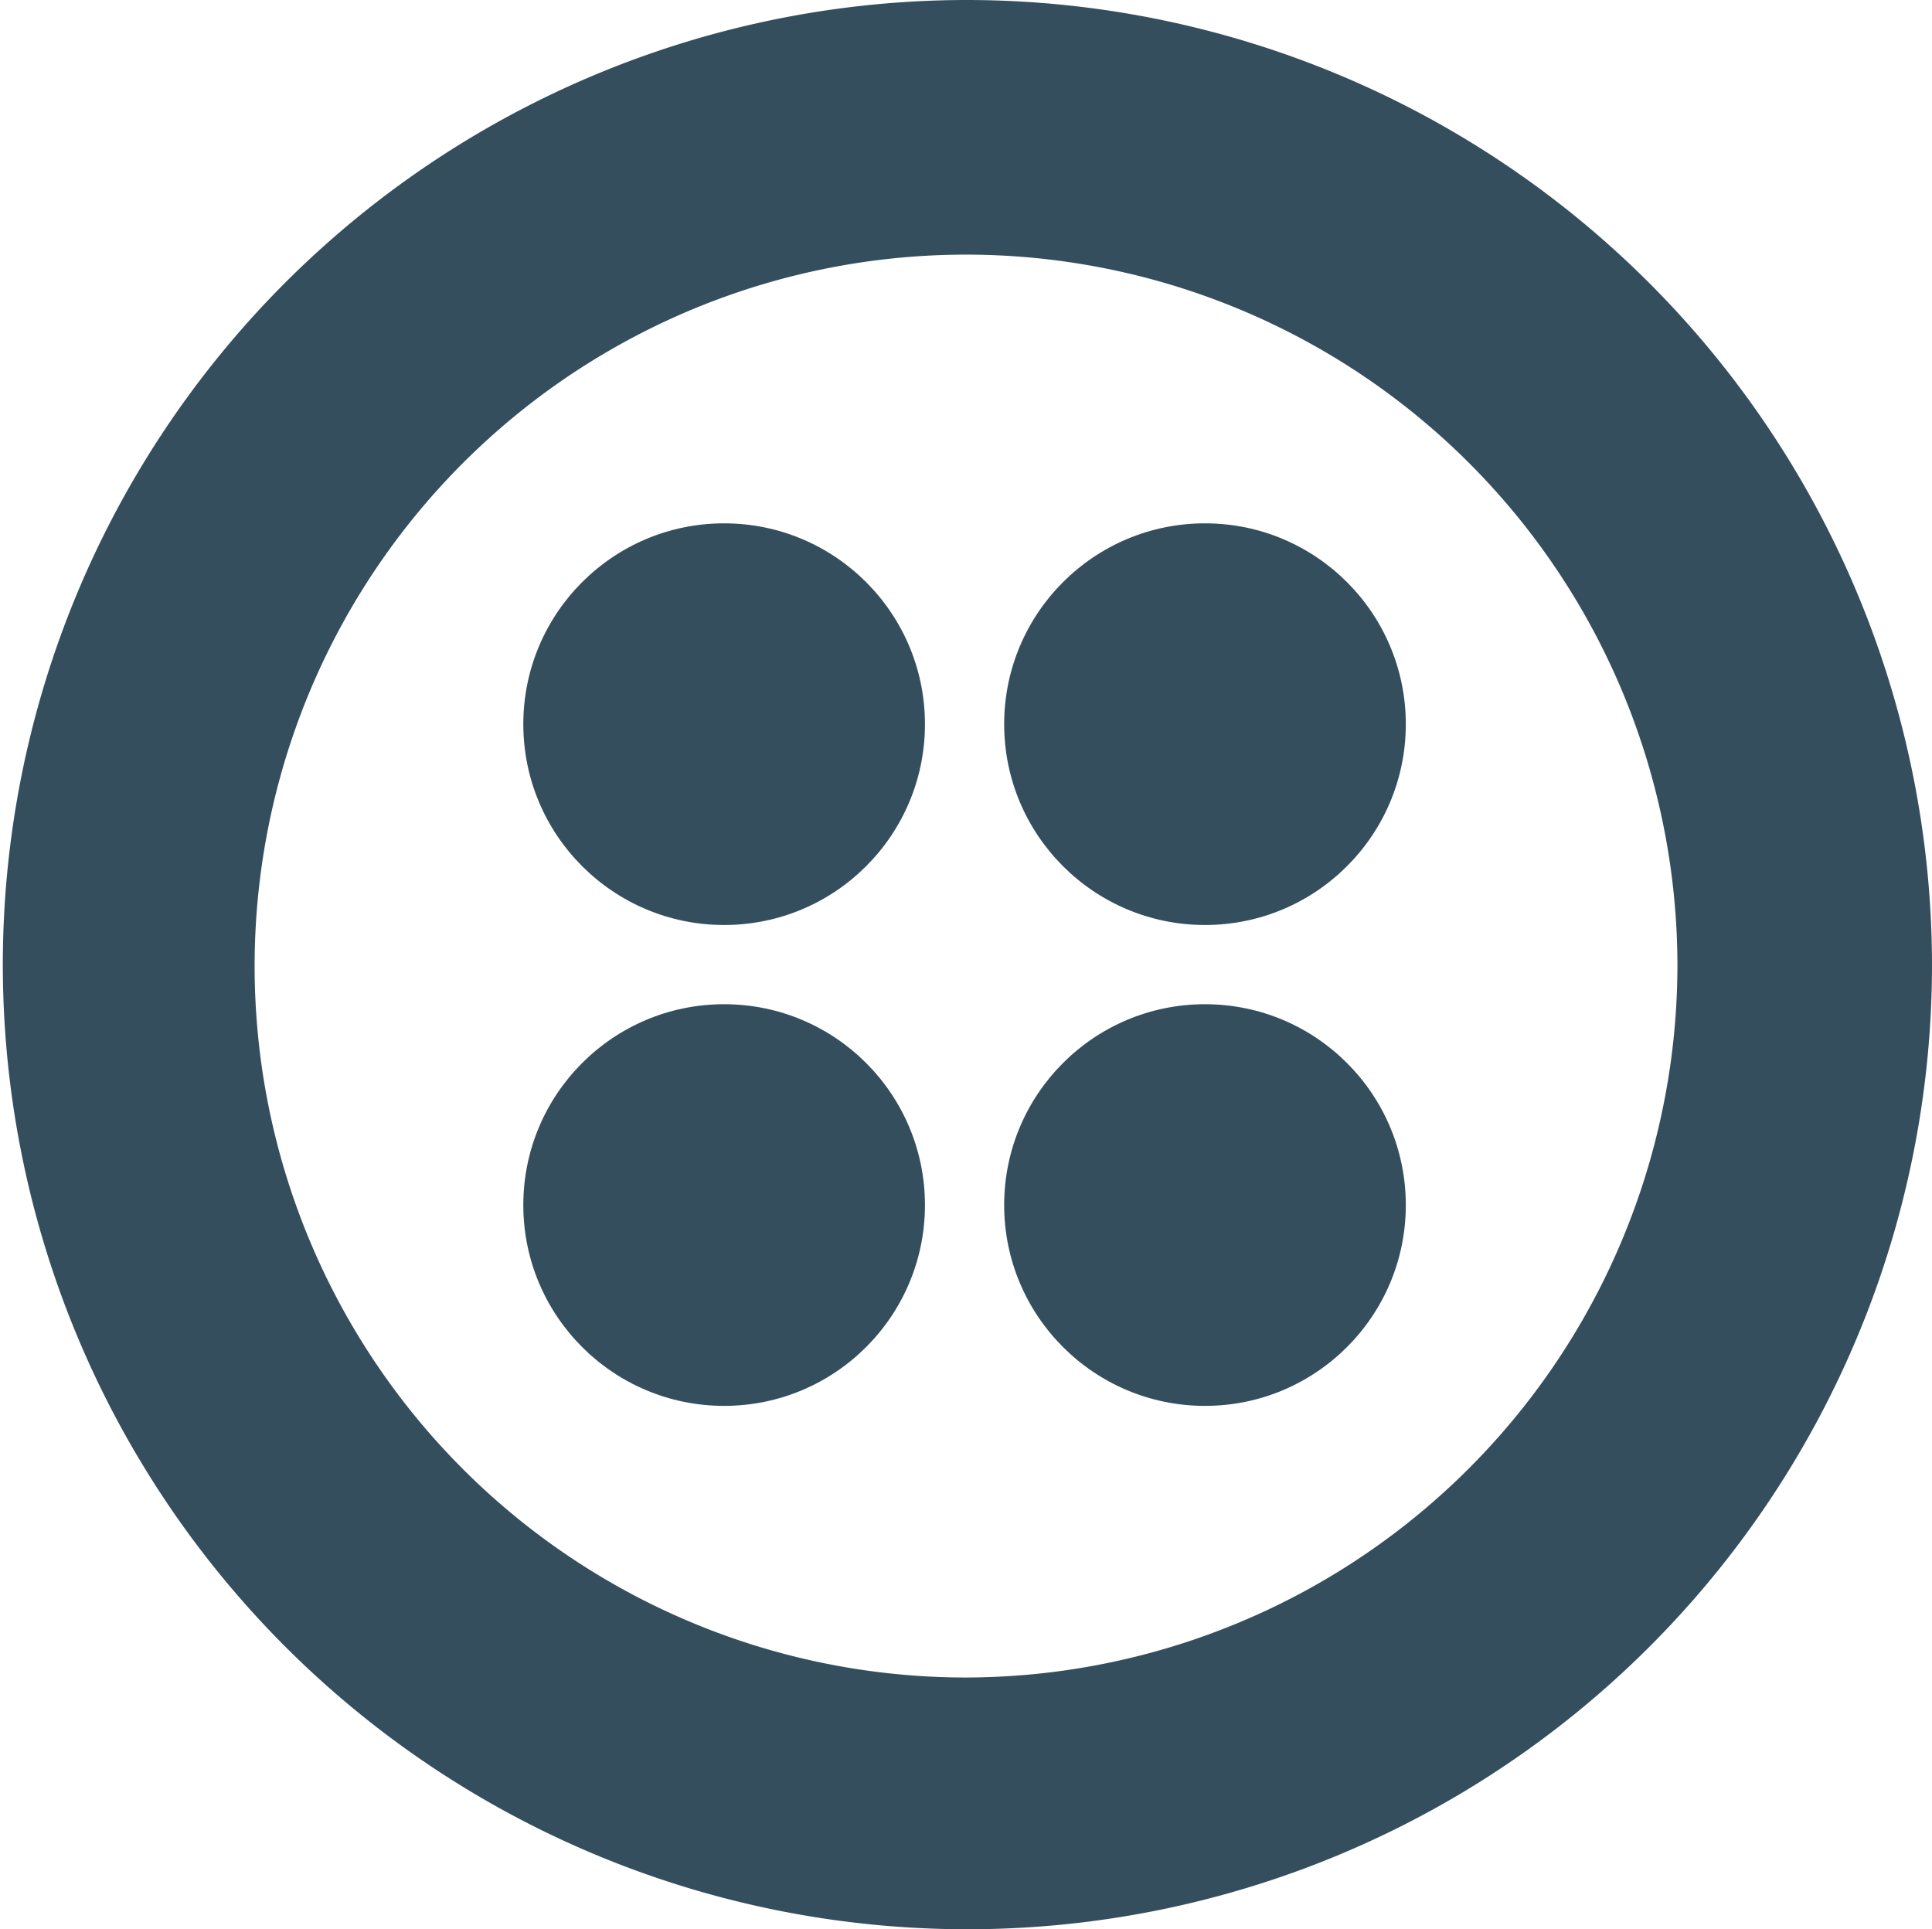 <svg id="twilio-icon" xmlns="http://www.w3.org/2000/svg" width="37.635" height="37.58" viewBox="0 0 37.635 37.58">
  <path id="Path_44449" data-name="Path 44449" d="M18.79,0A18.79,18.79,0,1,0,37.635,18.79,18.813,18.813,0,0,0,18.79,0Zm0,32.676A13.858,13.858,0,1,1,32.676,18.79,13.887,13.887,0,0,1,18.79,32.676Z" fill="#354e5e"/>
  <circle id="Ellipse_1515" data-name="Ellipse 1515" cx="3.912" cy="3.912" r="3.912" transform="translate(19.561 10.194)" fill="#354e5e"/>
  <circle id="Ellipse_1516" data-name="Ellipse 1516" cx="3.912" cy="3.912" r="3.912" transform="translate(19.561 19.561)" fill="#354e5e"/>
  <circle id="Ellipse_1517" data-name="Ellipse 1517" cx="3.912" cy="3.912" r="3.912" transform="translate(10.194 19.561)" fill="#354e5e"/>
  <circle id="Ellipse_1518" data-name="Ellipse 1518" cx="3.912" cy="3.912" r="3.912" transform="translate(10.194 10.194)" fill="#354e5e"/>
</svg>
